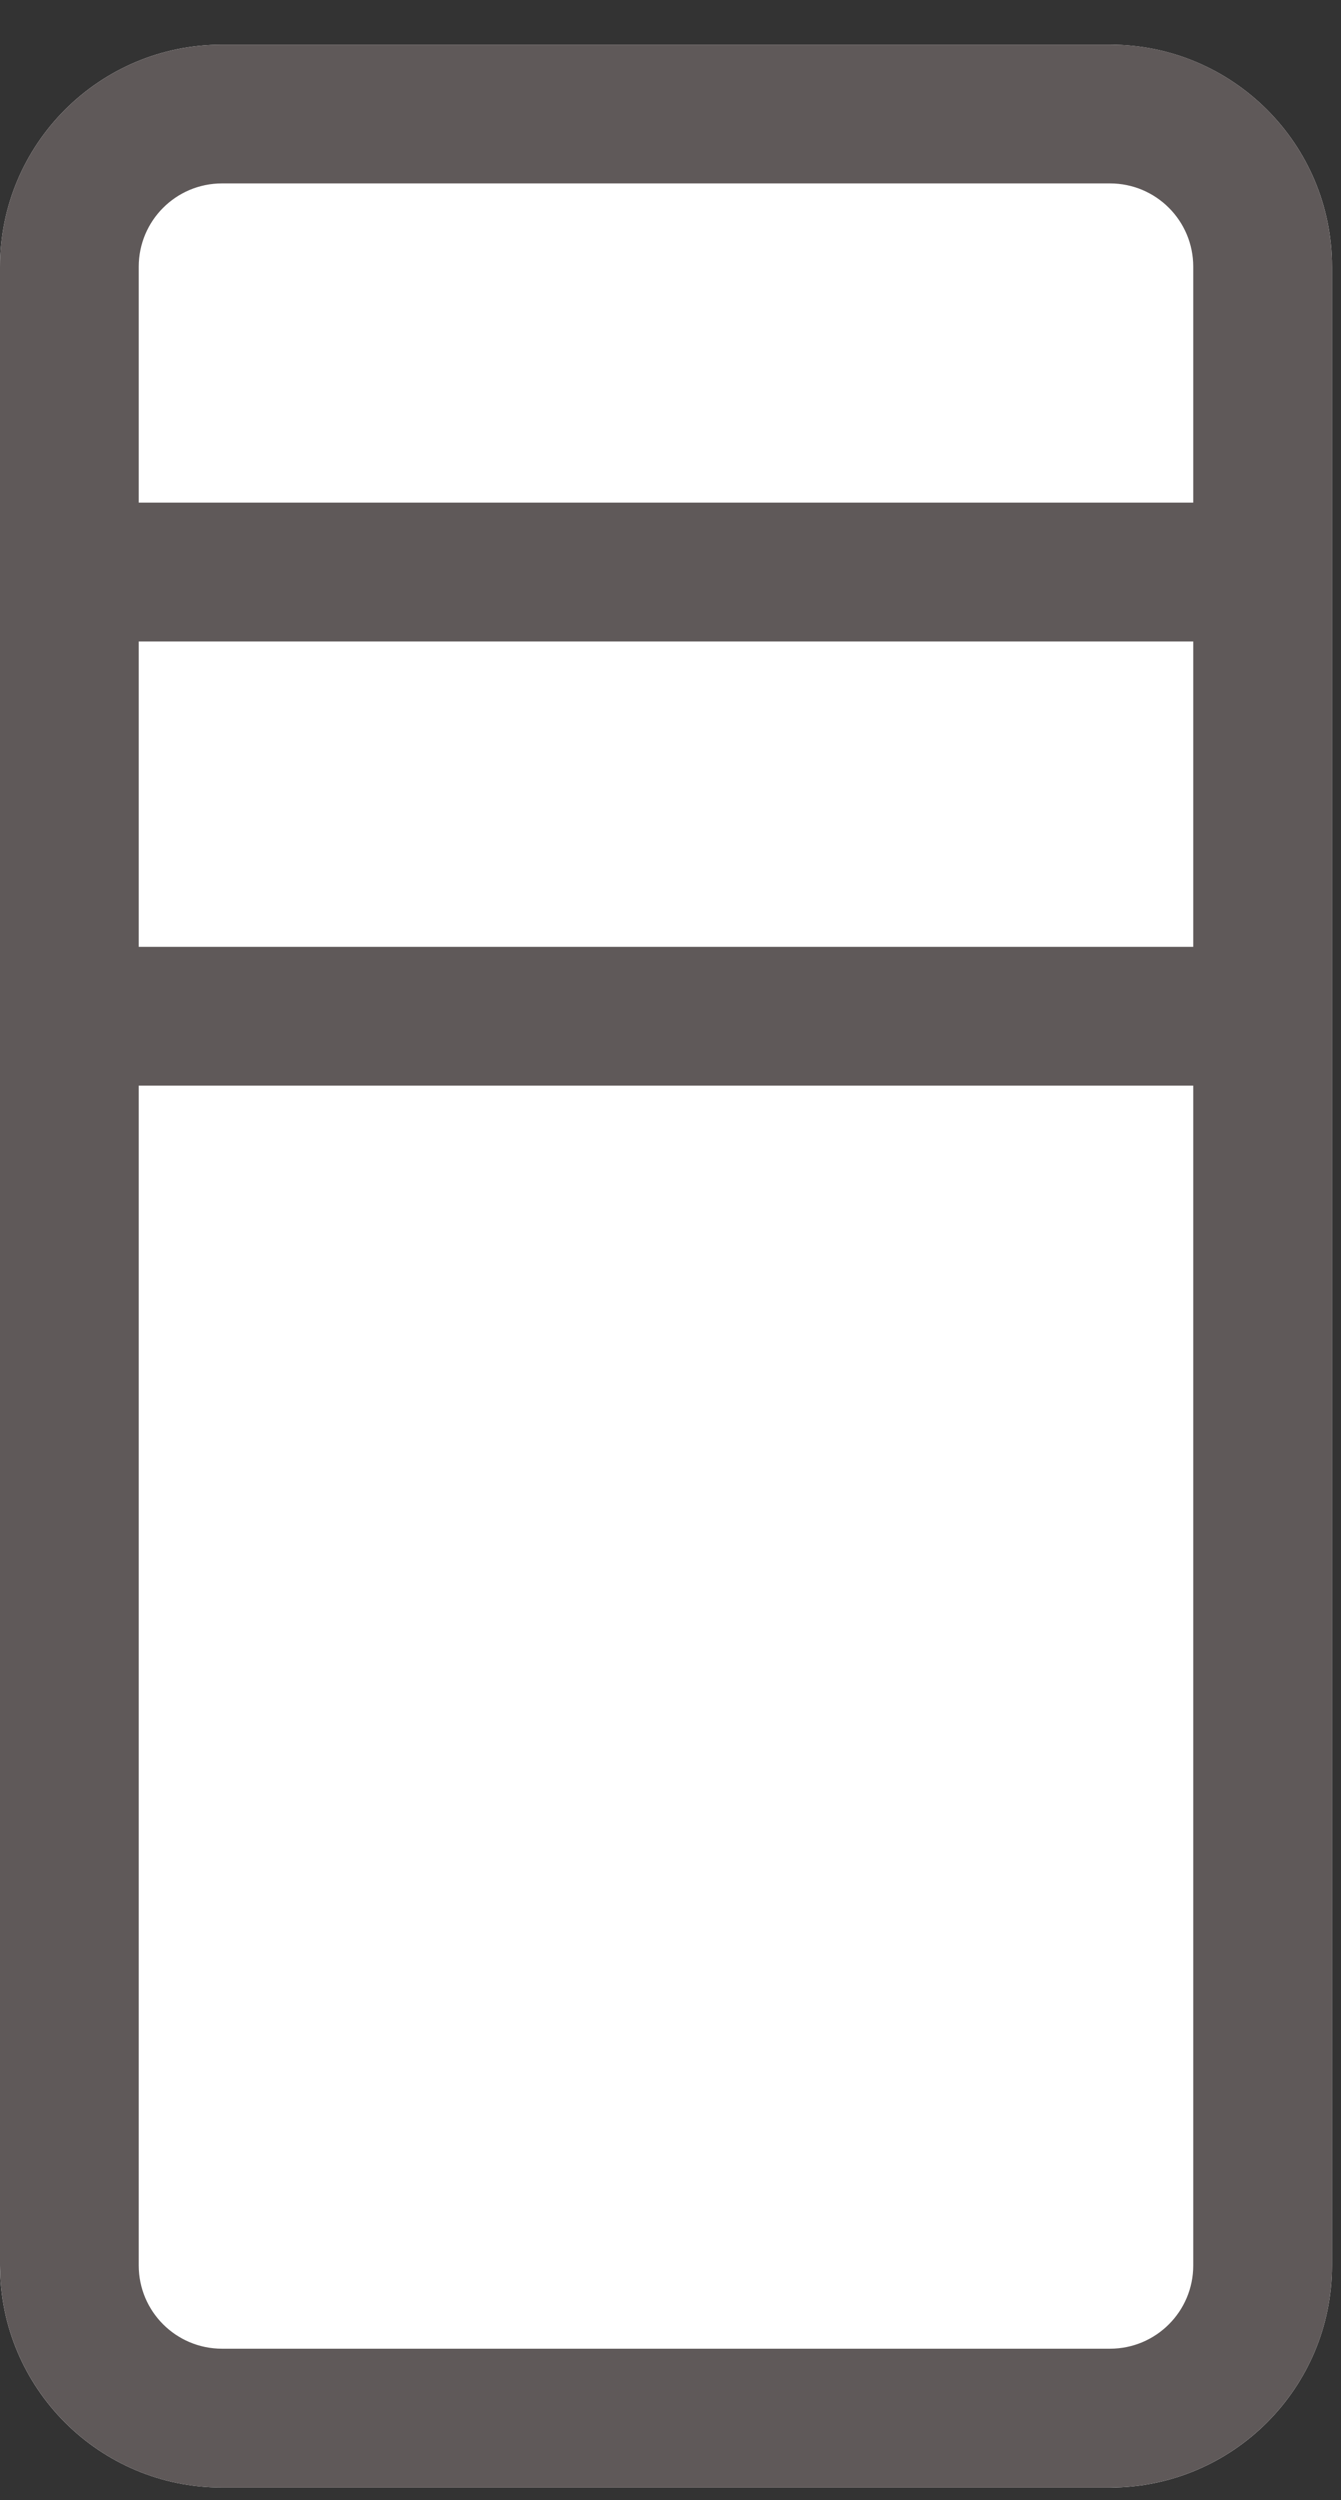 <svg xmlns="http://www.w3.org/2000/svg" fill="none" viewBox="0 0 22 41" height="41" width="22">
<rect x="0" y="0" width="22" height="41" fill="#333333" stroke="none"/>
<path fill="white" d="M0 4.374C0 2.362 1.631 0.732 3.642 0.732H18.21C20.222 0.732 21.853 2.362 21.853 4.374V37.153C21.853 39.164 20.222 40.795 18.21 40.795H3.642C1.631 40.795 0 39.164 0 37.153V4.374Z"></path>
<path fill="#5F5959" d="M18.21 38.518V40.795H3.642V38.518H18.21ZM19.576 37.153V4.374C19.576 3.619 18.965 3.008 18.21 3.008H3.642C2.888 3.008 2.276 3.619 2.276 4.374V37.153C2.276 37.907 2.888 38.518 3.642 38.518V40.795C1.694 40.795 0.103 39.264 0.005 37.34L0 37.153V4.374C0 2.362 1.631 0.732 3.642 0.732H18.21L18.398 0.736C20.322 0.834 21.853 2.425 21.853 4.374V37.153C21.853 39.101 20.322 40.692 18.398 40.79L18.21 40.795V38.518C18.965 38.518 19.576 37.907 19.576 37.153Z"></path>
<path fill="#5F5959" d="M21.013 15.528V17.804H1.121V15.528H21.013Z"></path>
<path fill="#5F5959" d="M21.013 8.243V10.52H1.121V8.243H21.013Z"></path>
</svg>
